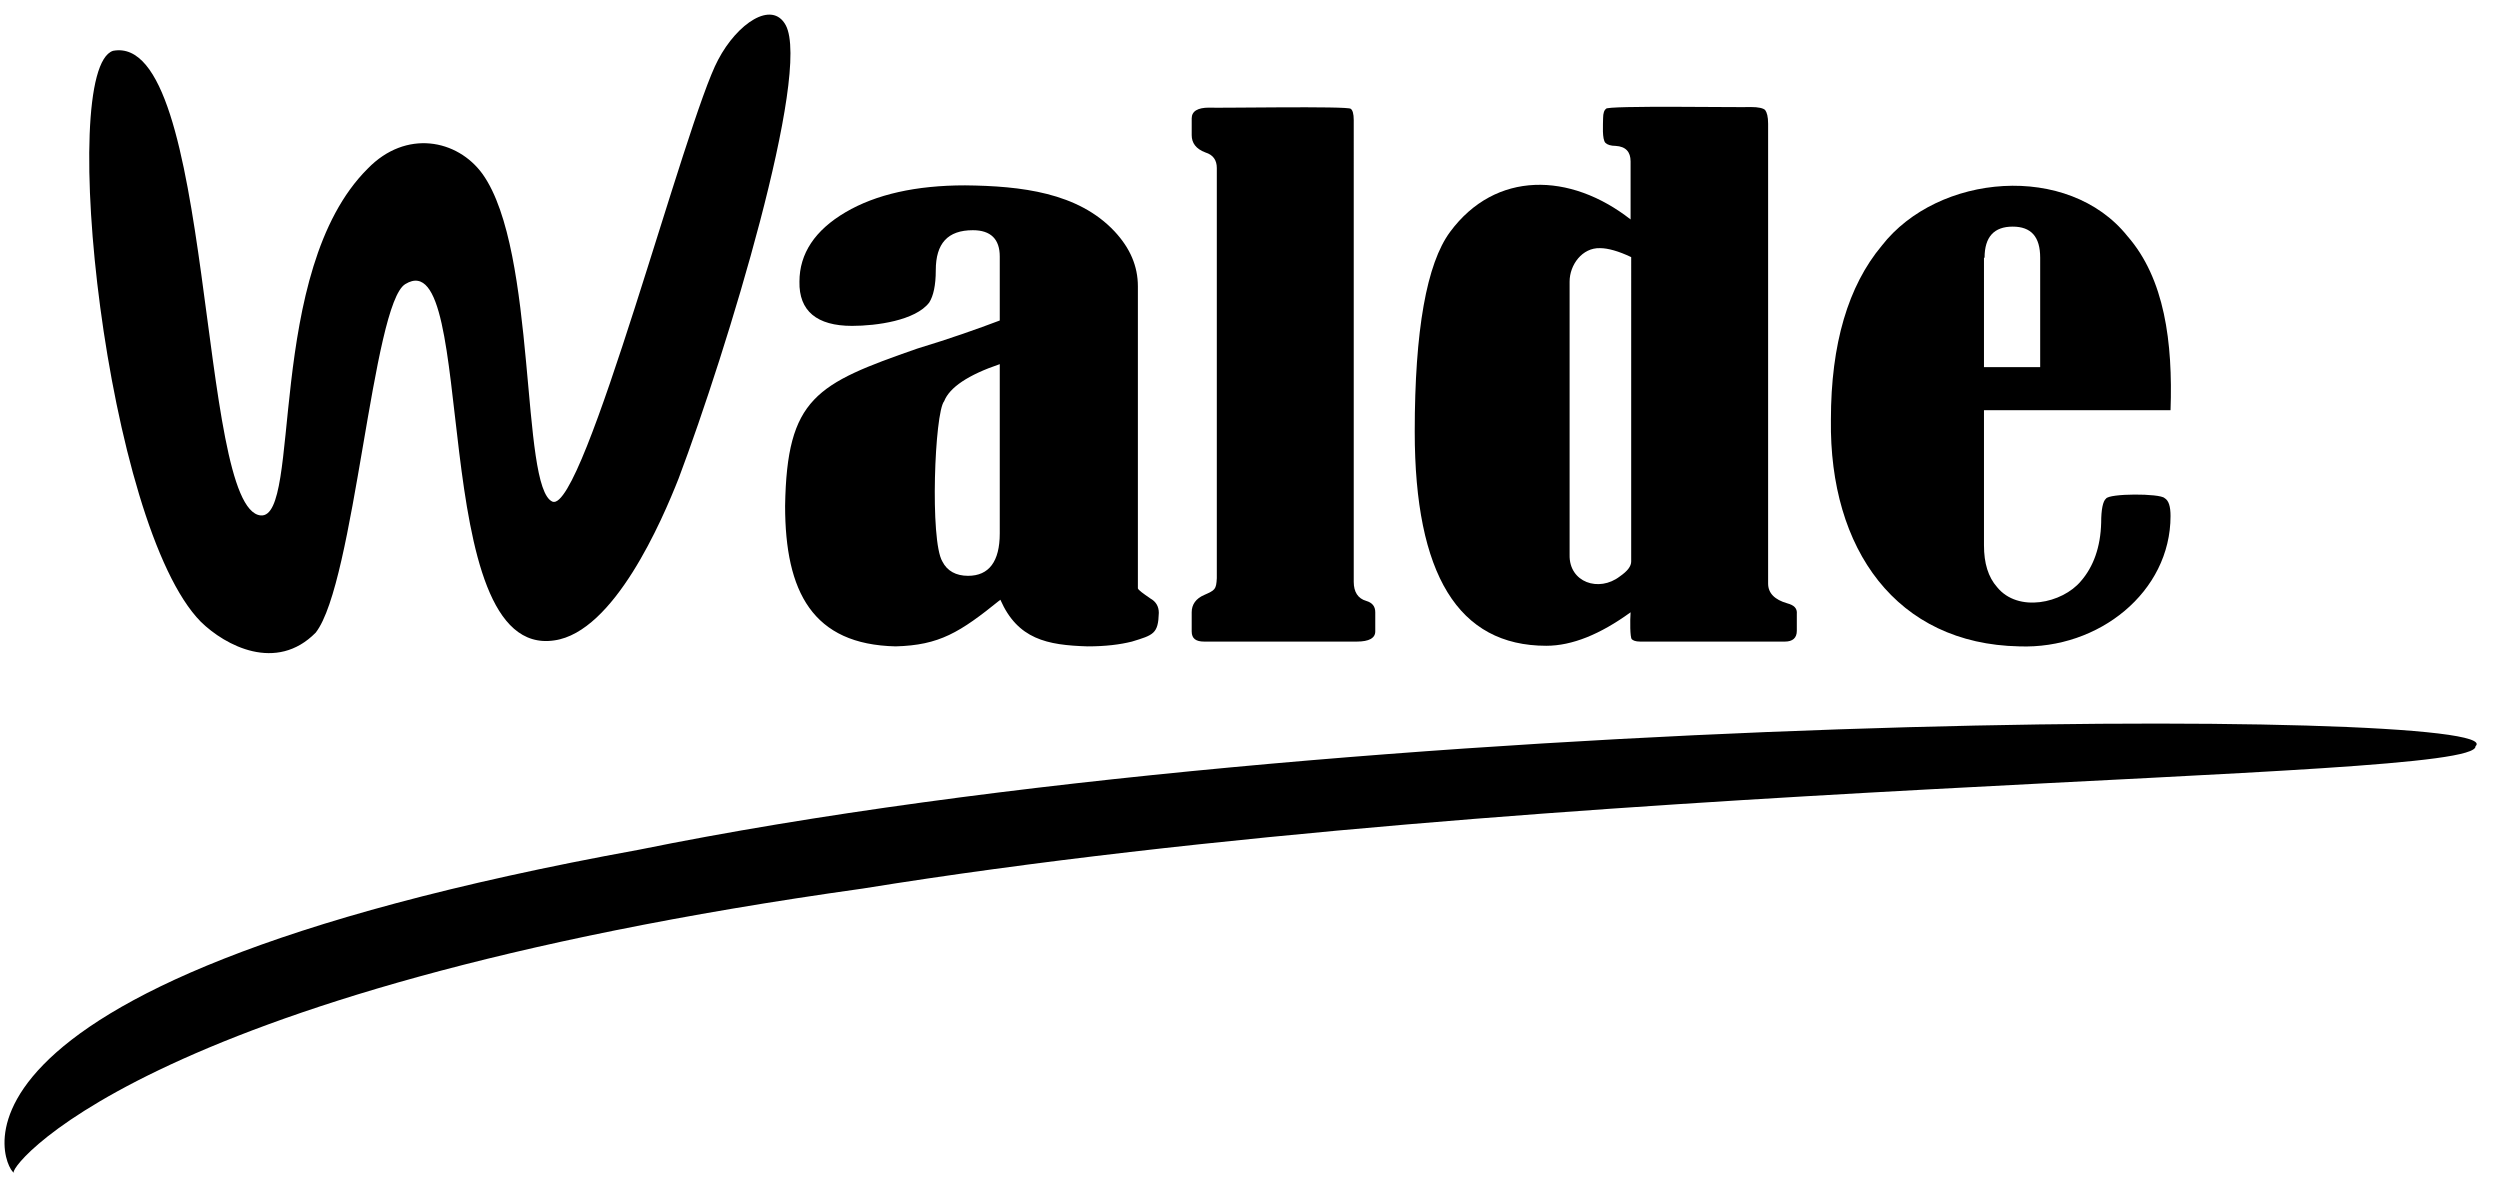 <?xml version="1.0" encoding="utf-8"?>
<!-- Generator: Adobe Illustrator 27.7.0, SVG Export Plug-In . SVG Version: 6.00 Build 0)  -->
<svg version="1.1" id="uuid-e0769003-a589-457a-a6b3-e940767ca99d"
	 xmlns="http://www.w3.org/2000/svg" xmlns:xlink="http://www.w3.org/1999/xlink" x="0px" y="0px" viewBox="0 0 418.1 200.4"
	 style="enable-background:new 0 0 418.1 200.4;" xml:space="preserve">
<g>
	<path d="M52.8,105.8c6.5-8.3,9.5-55.1,15-58.3c12.3-7.5,3.4,62.8,24.9,59.6c10-1.4,18-20,20.8-27.1c8.1-21.5,22.2-67.8,17.9-75.8
		c-2.3-4.2-8.1-0.3-11.3,5.8v0c-5.4,10-22.5,75.9-27.7,73.9C87,81.6,89.9,42,80.7,29.1c-4.2-5.8-12.8-7.5-19.2-0.9
		c-17.2,17.1-11,58.6-17.9,58C33,85.2,35.9,5.3,18.9,8.5c-9.4,3.1-1.2,79.4,14.7,95.5C37.7,108,46.2,112.5,52.8,105.8z"/>
	<path d="M337.7,108.1c13.3,0.5,25.3-9.1,25.3-21.8c0-1.6-0.3-2.6-1-3c-0.8-0.8-9.3-0.8-9.8,0.1c-0.5,0.4-0.8,1.8-0.8,4
		c-0.1,4.1-1.3,7.4-3.4,9.8c-3.1,3.7-10.5,5.3-14,1c-1.5-1.7-2.2-4-2.2-7c0,0,0-22.6,0-22.6H363c0.4-11.4-1-22-7.2-29.1
		c-9.9-12.4-31.7-10.5-41.1,1.6c-5.6,6.7-8.5,16.4-8.5,29.1C305.9,91.9,317.2,107.7,337.7,108.1z M331.9,43.1c0-3.5,1.6-5.2,4.7-5.2
		c3.1,0,4.6,1.7,4.6,5.2v18.3c0,0-9.4,0-9.4,0V43.1z"/>
	<path d="M142.5,54.5c4.1,0,10.6-0.9,12.9-3.9c0.7-1.1,1.1-2.9,1.1-5.4c0-4.5,2-6.7,6.2-6.7c3,0,4.5,1.5,4.5,4.4v10.7
		c-3.7,1.4-8.2,3-13.8,4.7h0c-16.9,5.9-21.8,8.2-22.1,26.3c0,14.4,4.6,23.2,18.5,23.5c7.3-0.2,10.7-2.3,17.5-7.8
		c2.9,6.6,7.8,7.6,14.6,7.8c3,0,5.4-0.3,7.4-0.8c3.6-1.1,4.4-1.3,4.5-4.8c0-1.1-0.5-1.9-1.4-2.4c-1.3-0.9-2-1.4-2.1-1.7V47.9
		c0-3.4-1.3-6.4-3.9-9.2c-6.1-6.5-15.6-7.6-25-7.7c-8.2,0-14.9,1.5-20,4.5c-5.1,3-7.7,6.9-7.7,11.6C133.6,52,136.6,54.5,142.5,54.5z
		 M167.2,60.9v28.3c0,4.7-1.8,7.1-5.3,7.1c-2,0-3.5-0.8-4.3-2.4c-2.1-3.5-1.3-24.9,0.3-26.8C158.8,64.8,161.9,62.7,167.2,60.9
		L167.2,60.9z"/>
	<path d="M201.6,25.5L201.6,25.5c1.3,0.4,1.9,1.3,1.9,2.6v68.6c-0.1,1.9-0.3,2-2.1,2.8c-1.4,0.6-2.1,1.6-2.1,2.9v3.2
		c0,1.2,0.7,1.7,2.1,1.7h25.5c2.1,0,3.1-0.6,3.1-1.7v-3.2c0-1-0.5-1.6-1.5-1.9c-1.4-0.4-2.1-1.5-2.1-3.2V20.1c0-1.1-0.2-1.7-0.5-1.9
		c-0.3-0.5-22.7-0.1-23.7-0.2c-1.9,0-2.9,0.6-2.9,1.8c0,0,0,2.8,0,2.8C199.3,23.9,200,24.9,201.6,25.5z"/>
	<path d="M298.9,100.9c-2.1-0.6-3.2-1.7-3.2-3.3V20.7c0-1.2-0.2-1.9-0.5-2.3c-0.3-0.3-1.1-0.5-2.4-0.5c-0.9,0.1-24.4-0.3-24.2,0.3
		c-0.3,0.2-0.5,0.7-0.5,1.6c0,1-0.2,3.5,0.4,4.1c0.3,0.3,0.9,0.5,1.7,0.5c1.7,0.1,2.5,1,2.5,2.6v9.7c-10.1-7.9-22.6-8.2-30.2,2.1
		c-3.9,5.3-5.9,16.4-5.9,33.4c0,23.9,7.3,35.8,22,35.8c4.3,0,9-1.9,14.1-5.6c-0.1,1.4-0.1,4.2,0.2,4.5c0.2,0.2,0.6,0.4,1.4,0.4h24.2
		c1.3,0,2-0.6,2-1.8v-2.8C300.6,101.7,300,101.2,298.9,100.9z M272.8,93.9c0,0.8-0.6,1.6-1.9,2.5c-3.5,2.7-8.5,1-8.4-3.6
		c0,0,0-45.7,0-45.7c0-2.8,2.1-5.7,5.1-5.6c1.3,0,3.1,0.5,5.2,1.5l0,0V93.9z"/>
	<path d="M106.9,142.1c-125.7,22.9-105.2,55-104.5,54c-1.9,0.4,19.1-30.3,141.9-47.5C259.5,130,414.7,130.9,414,124.8
		C421.4,118.2,225,118.1,106.9,142.1z"/>
</g>
</svg>
